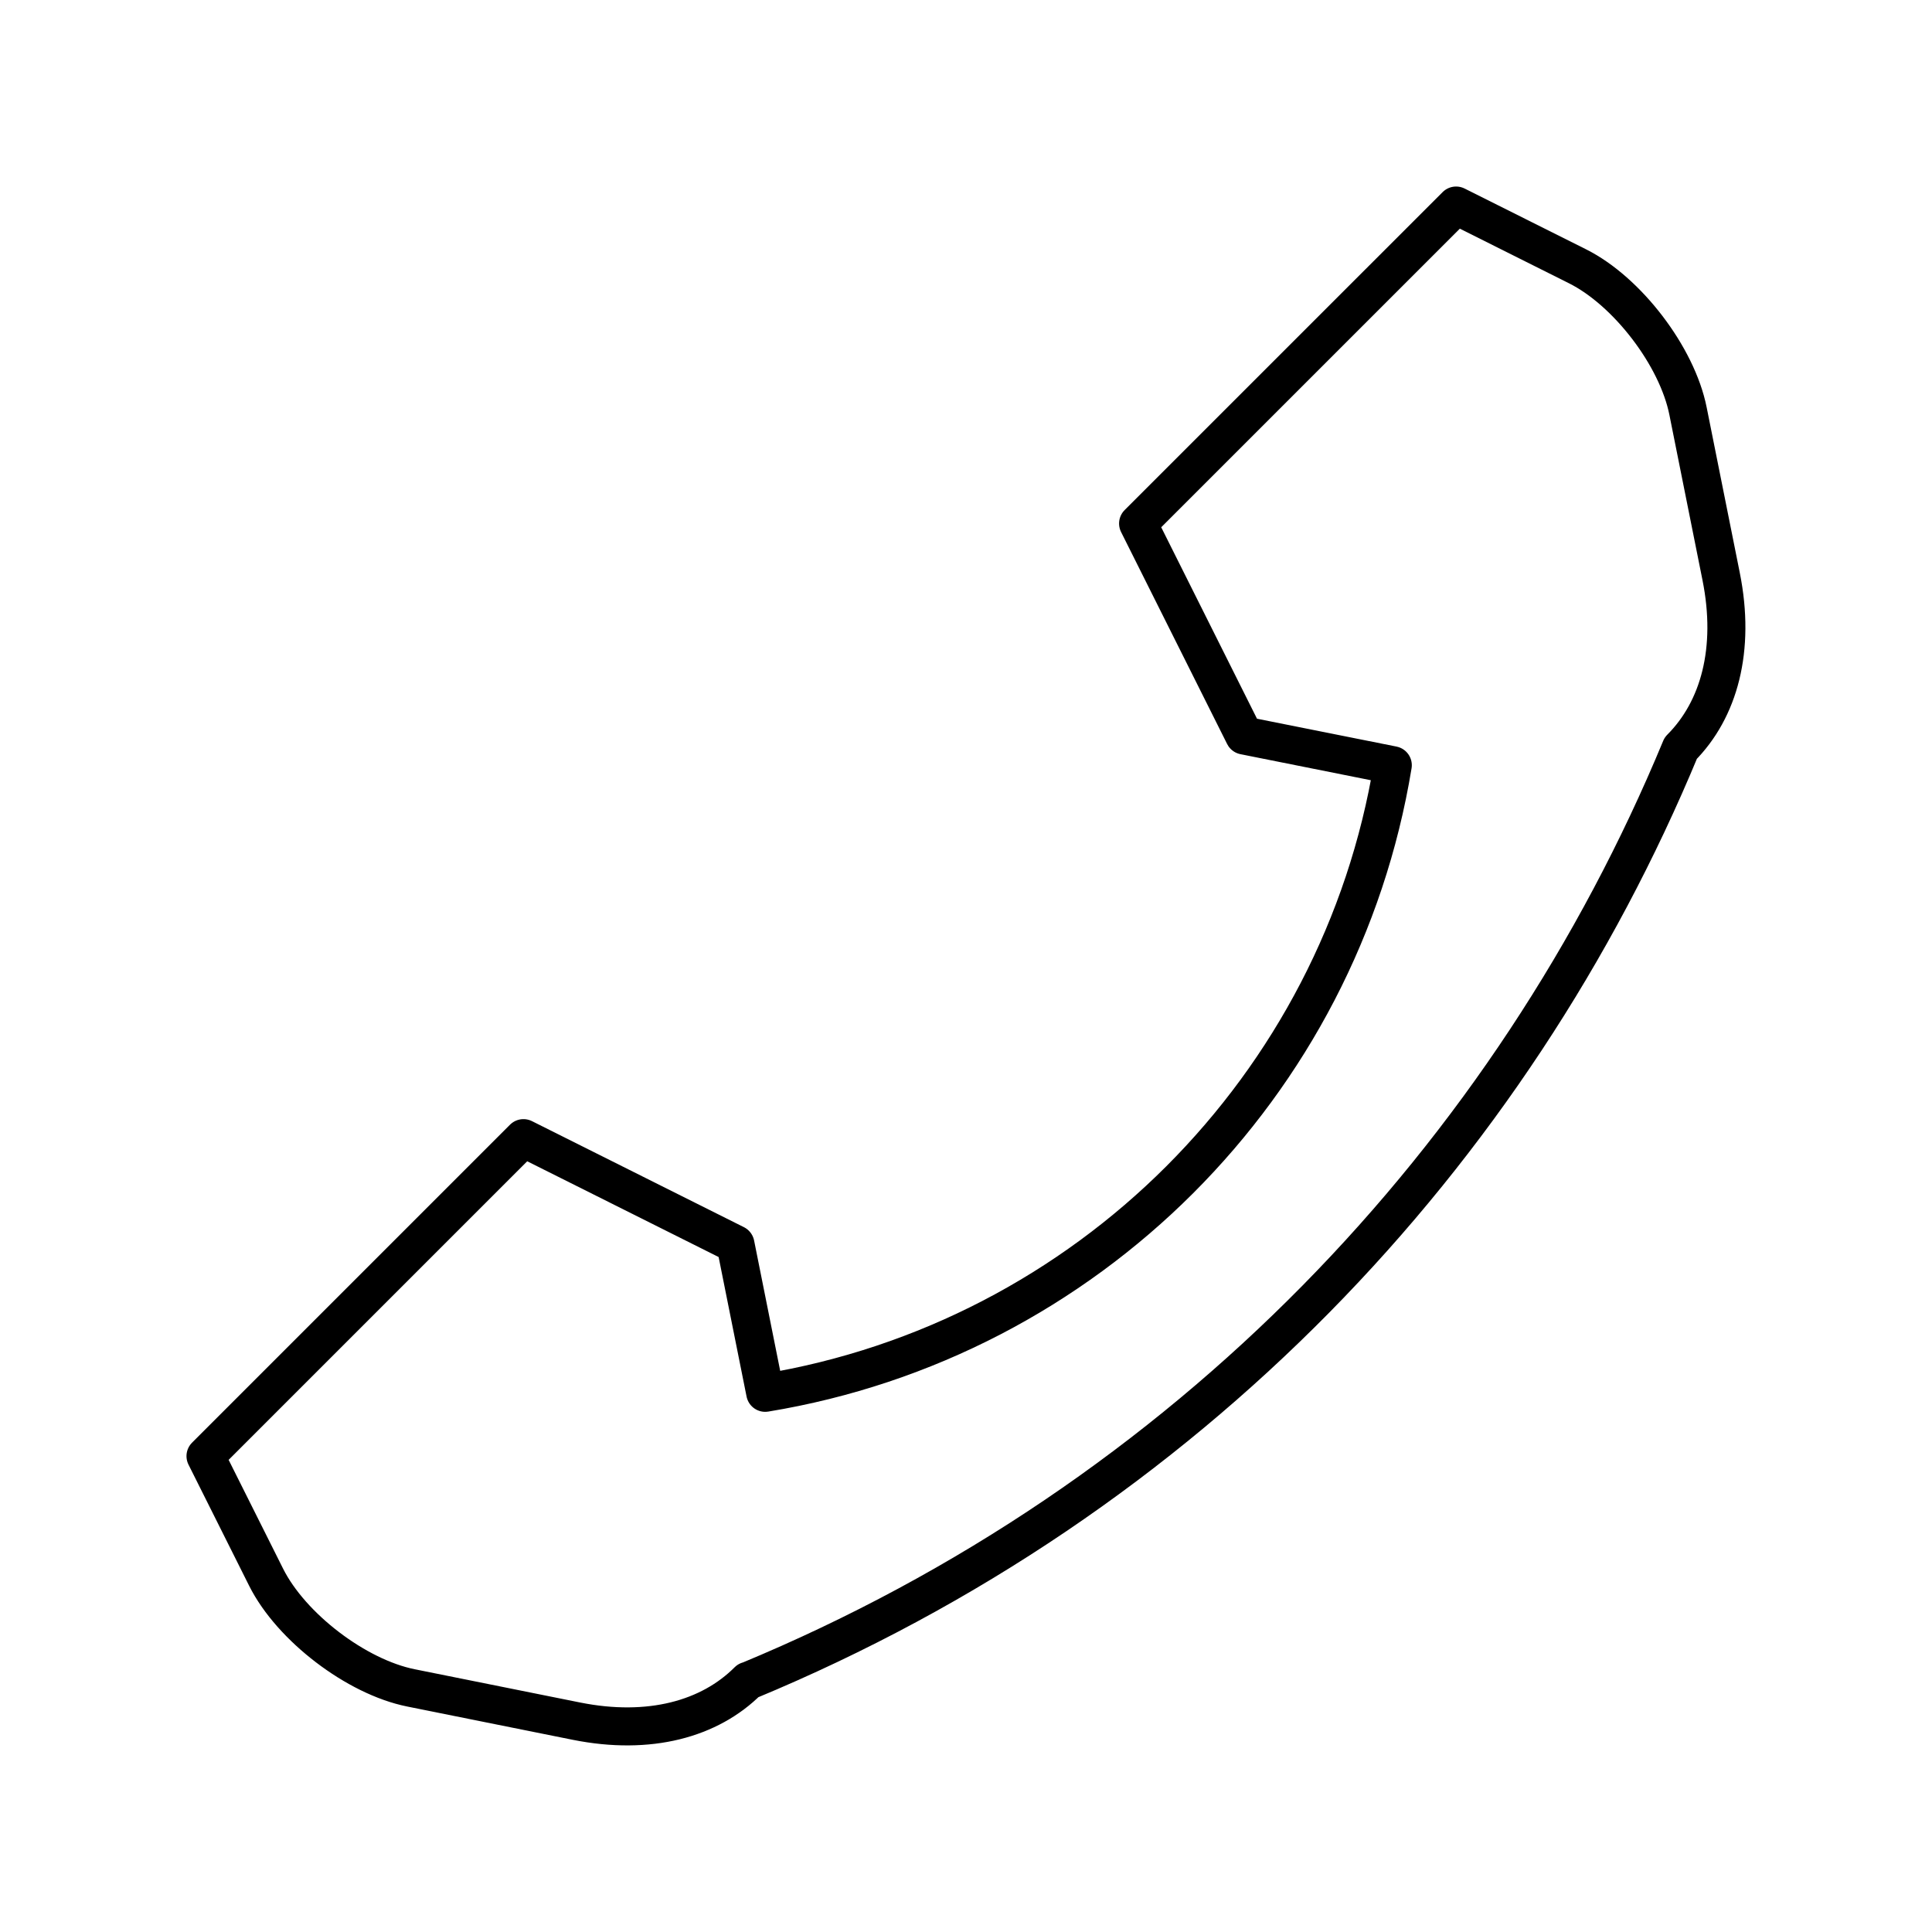 <?xml version="1.0" encoding="UTF-8"?>
<!-- The Best Svg Icon site in the world: iconSvg.co, Visit us! https://iconsvg.co -->
<svg width="800px" height="800px" version="1.1" viewBox="144 144 512 512" xmlns="http://www.w3.org/2000/svg">
 <path transform="matrix(5.038 0 0 5.038 148.09 148.09)" d="m29.515 89.726c3.834 0.765 7.004-0.106 9.022-2.127l0.006 0.007c23.125-9.587 40.177-27.631 49.057-49.065 2.019-2.021 2.892-5.193 2.125-9.025l-1.744-8.709c-0.575-2.874-3.192-6.302-5.816-7.613l-6.383-3.194-16.728 16.726 5.578 11.15 0.002 0.003s3.215 0.643 7.819 1.562c-2.778 16.909-16.104 30.231-33.013 33.013-0.921-4.605-1.565-7.816-1.565-7.816l-0.003-0.004-11.148-5.577-16.726 16.726 3.191 6.375c1.313 2.62 4.742 5.24 7.618 5.817zm0 0" fill="none" stroke="#000000" stroke-linecap="round" stroke-linejoin="round" stroke-miterlimit="10" stroke-width="2"/>
</svg>